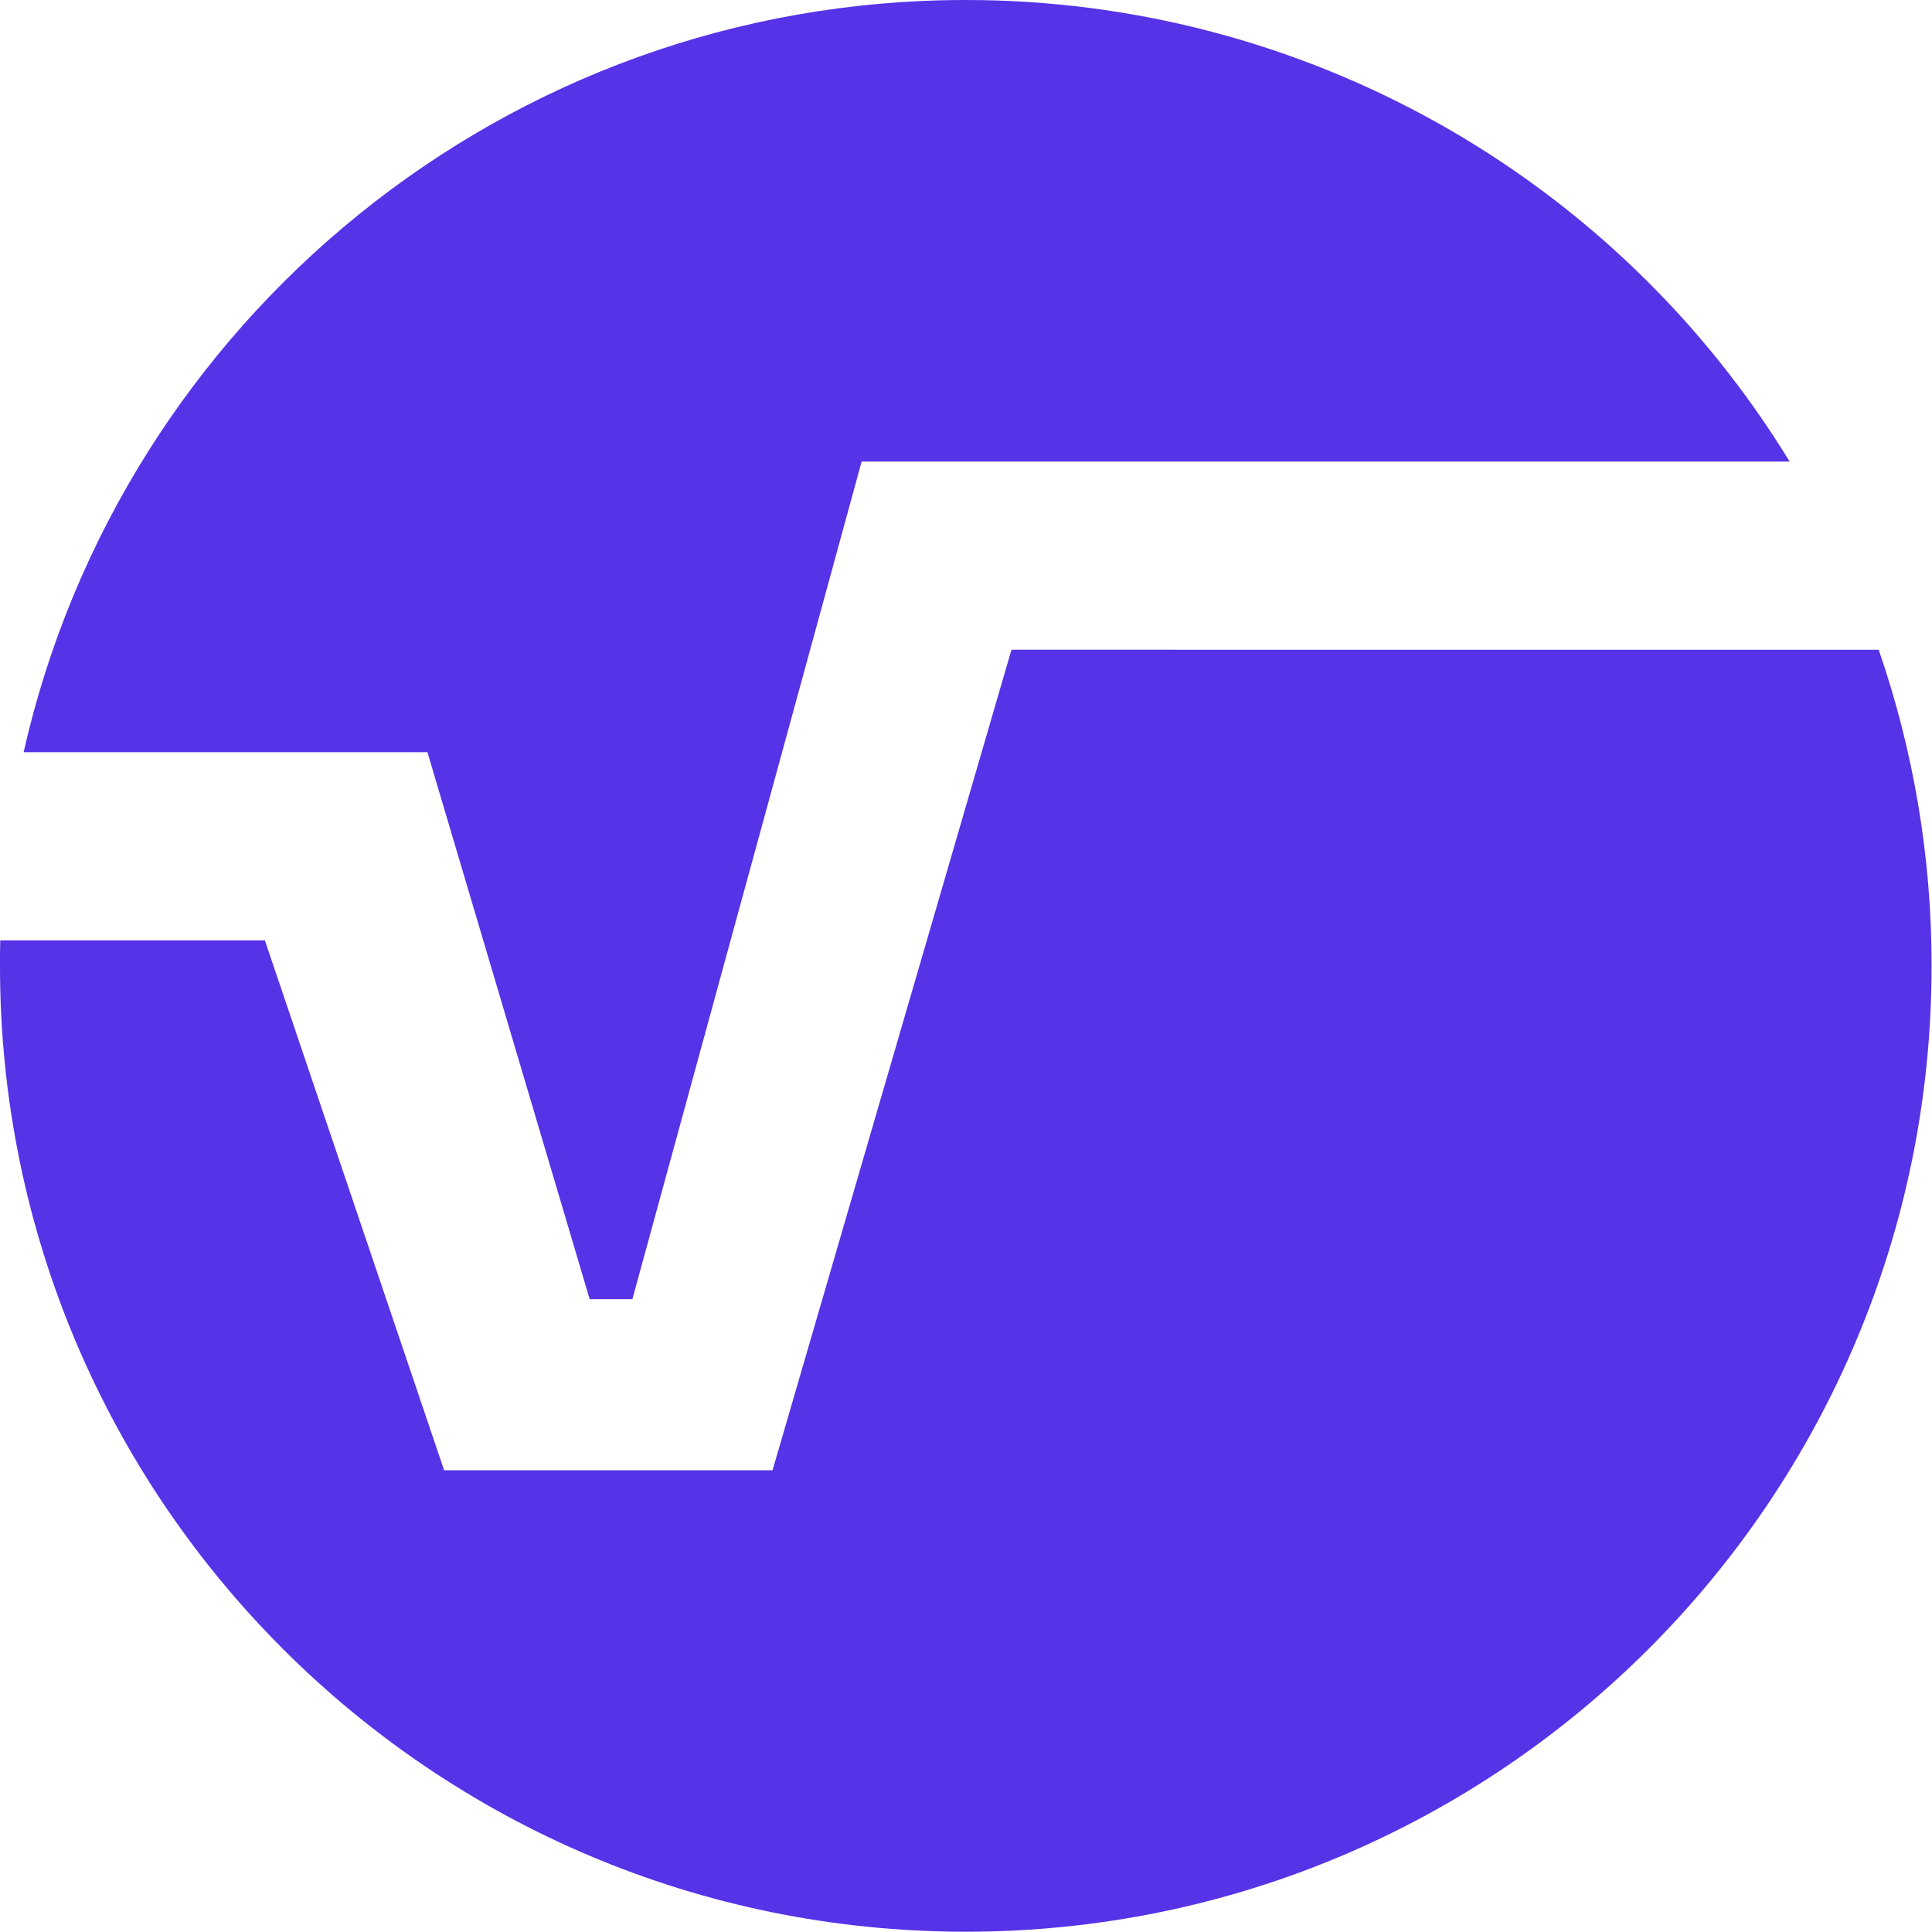 <?xml version="1.0" encoding="UTF-8"?> <svg xmlns="http://www.w3.org/2000/svg" width="56" height="56" viewBox="0 0 56 56" fill="none"><path id="Union" fill-rule="evenodd" clip-rule="evenodd" d="M18.33 37.657H17.092L12.389 21.802H0.685C3.504 9.322 14.659 3.66112e-06 27.993 3.66112e-06C32.786 -0.002 37.499 1.227 41.681 3.569C45.863 5.912 49.373 9.29 51.874 13.379H24.975L18.33 37.657ZM22.392 42.617L29.318 18.833L54.455 18.834C55.473 21.781 55.991 24.878 55.988 27.997C55.988 43.458 43.454 55.992 27.993 55.992C12.532 55.992 -0.002 43.457 2.45637e-07 28.001V27.672C0 27.609 0.002 27.546 0.003 27.483C0.005 27.407 0.007 27.332 0.007 27.257H7.678L12.873 42.617H22.392Z" fill="#5633E7"></path></svg> 